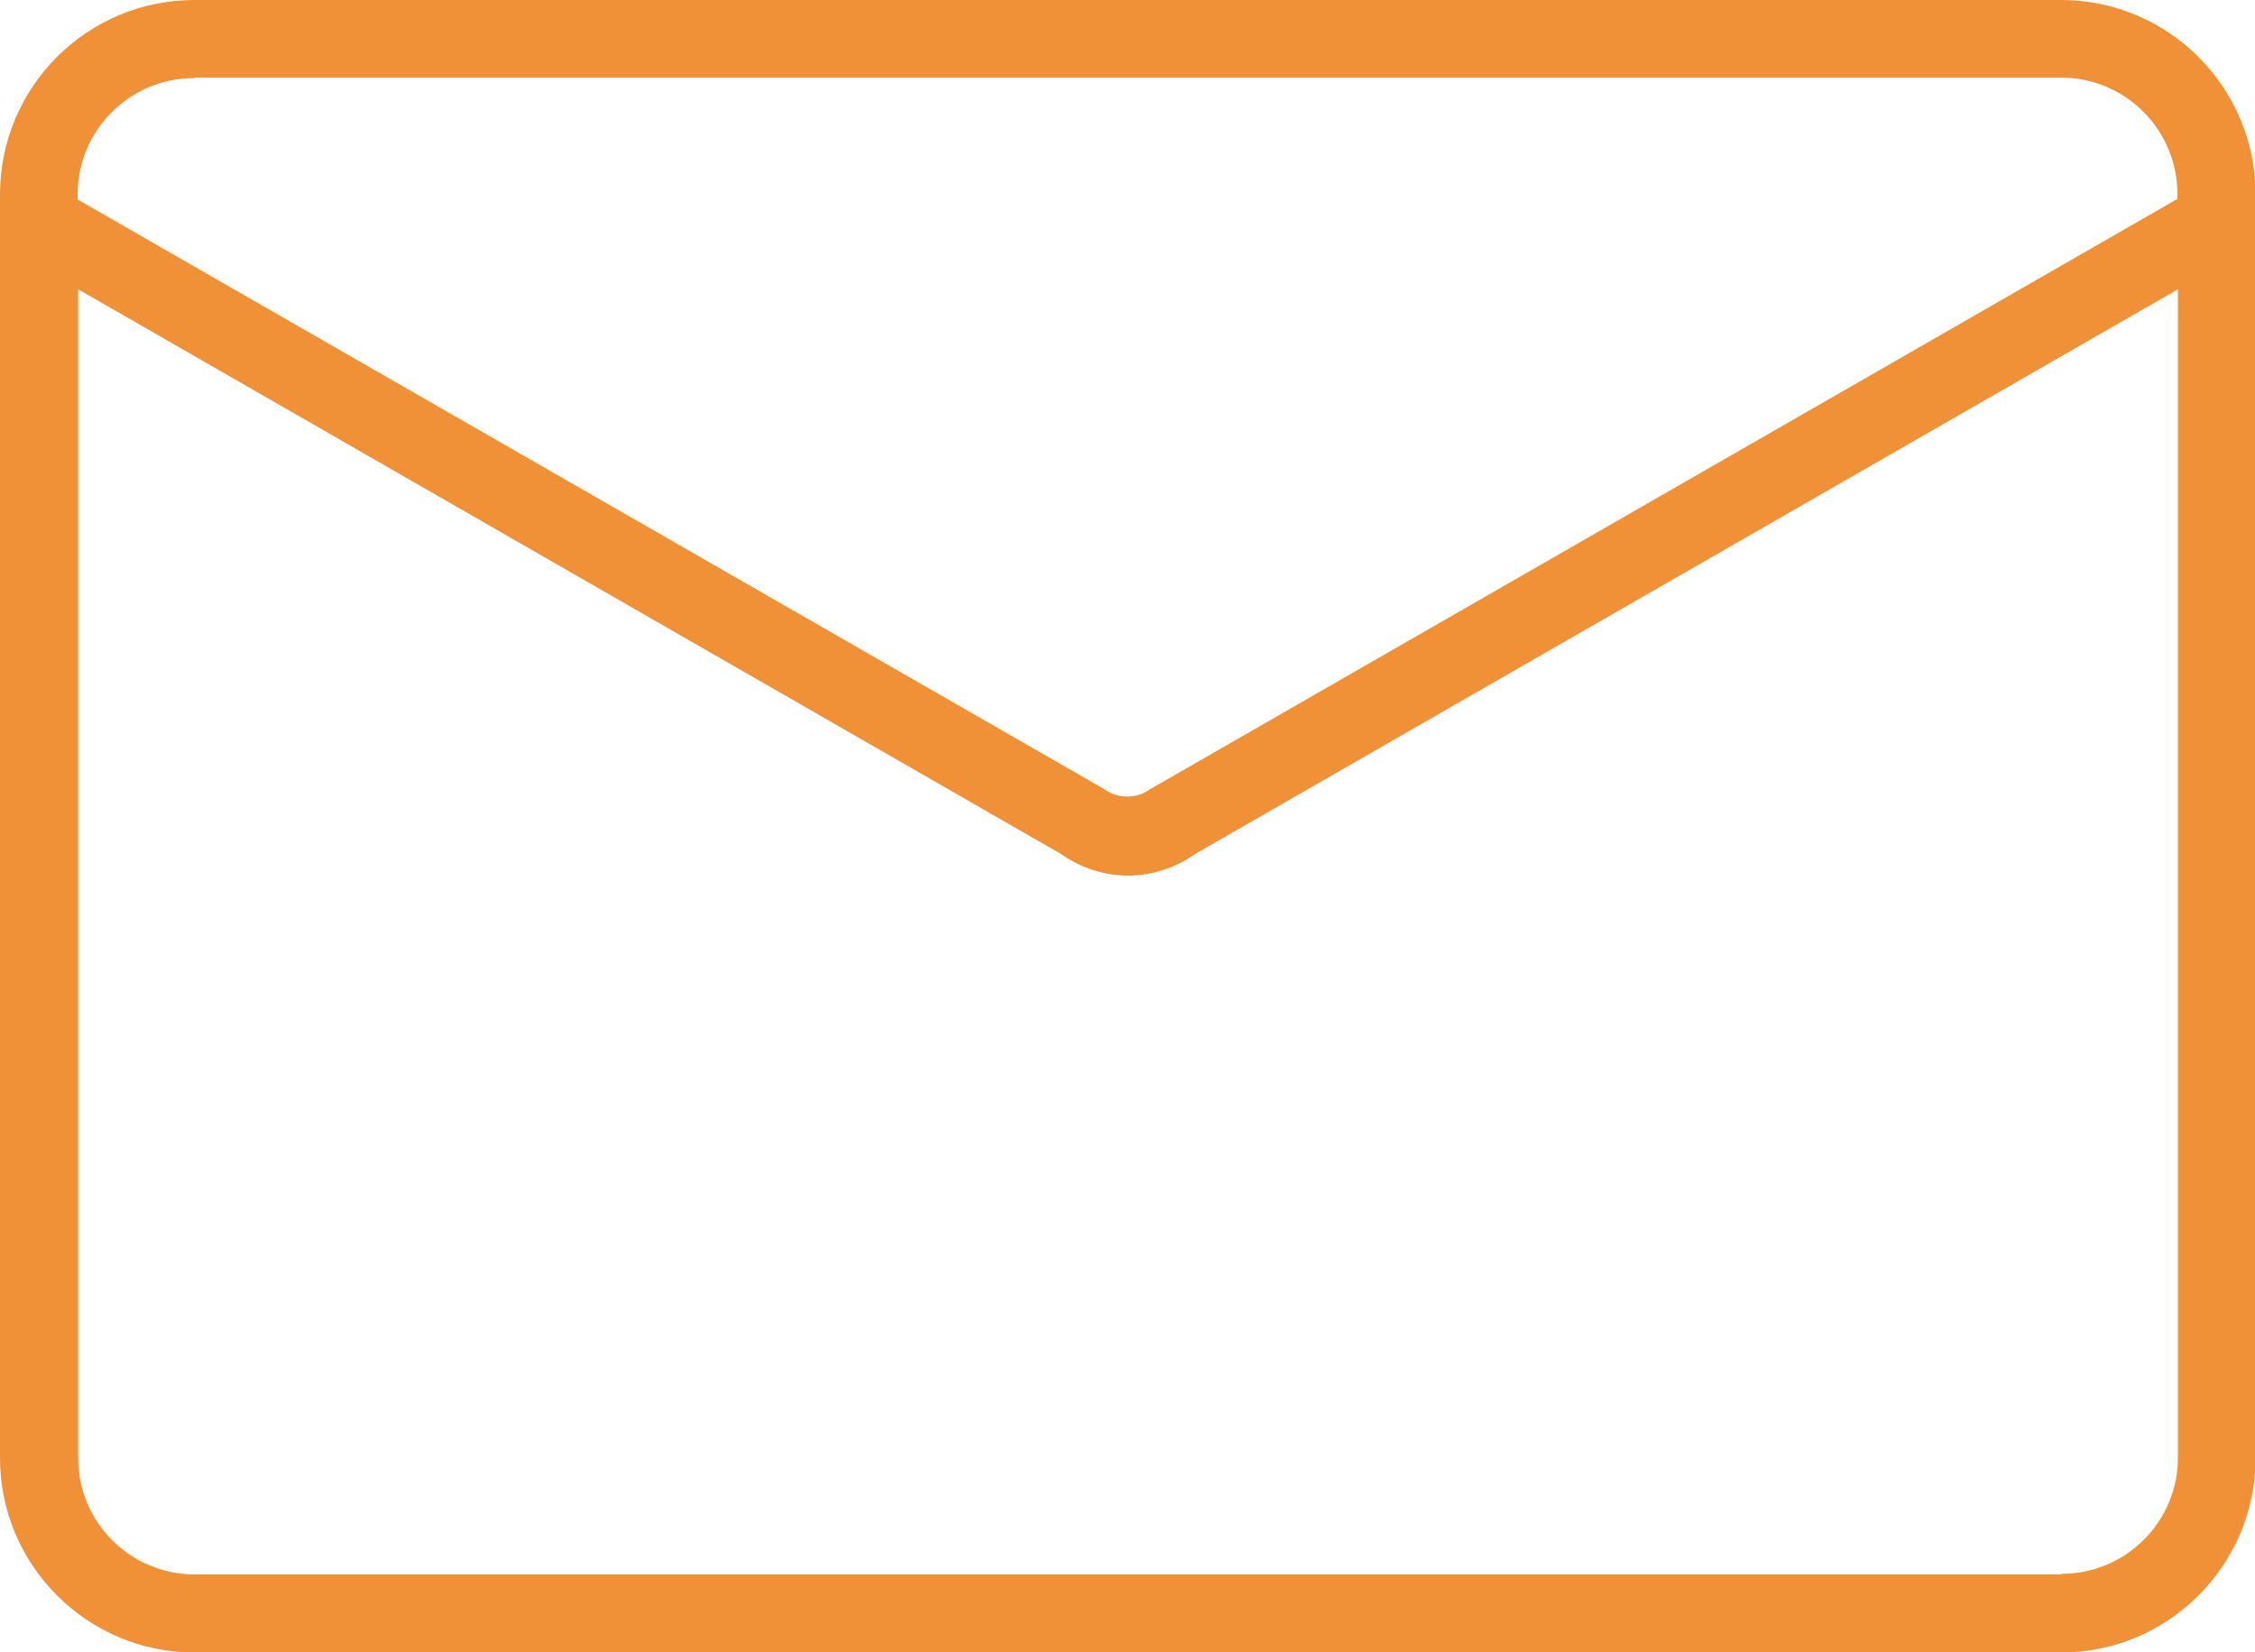 <?xml version="1.0" encoding="UTF-8"?><svg id="Layer_2" xmlns="http://www.w3.org/2000/svg" viewBox="0 0 40.68 29.81"><g id="Layer_1-2"><path d="m37.18,0H3.51C1.57,0,0,1.57,0,3.51v22.8c0,1.93,1.57,3.51,3.51,3.51h33.67c1.93,0,3.51-1.57,3.51-3.51V3.51c0-1.93-1.57-3.51-3.51-3.51ZM3.51,1.4h33.67c1.16,0,2.1.94,2.1,2.1v.09l-18.46,10.61-.07.04c-.25.18-.58.18-.83,0L1.4,3.6v-.09c0-1.16.94-2.1,2.1-2.1Zm33.67,27.01H3.51c-1.16,0-2.1-.94-2.1-2.1V5.22l17.73,10.19c.35.25.78.39,1.21.39.43,0,.86-.14,1.21-.39l17.73-10.19v21.08c0,1.16-.94,2.1-2.1,2.1Z" fill="#f09037"/></g></svg>